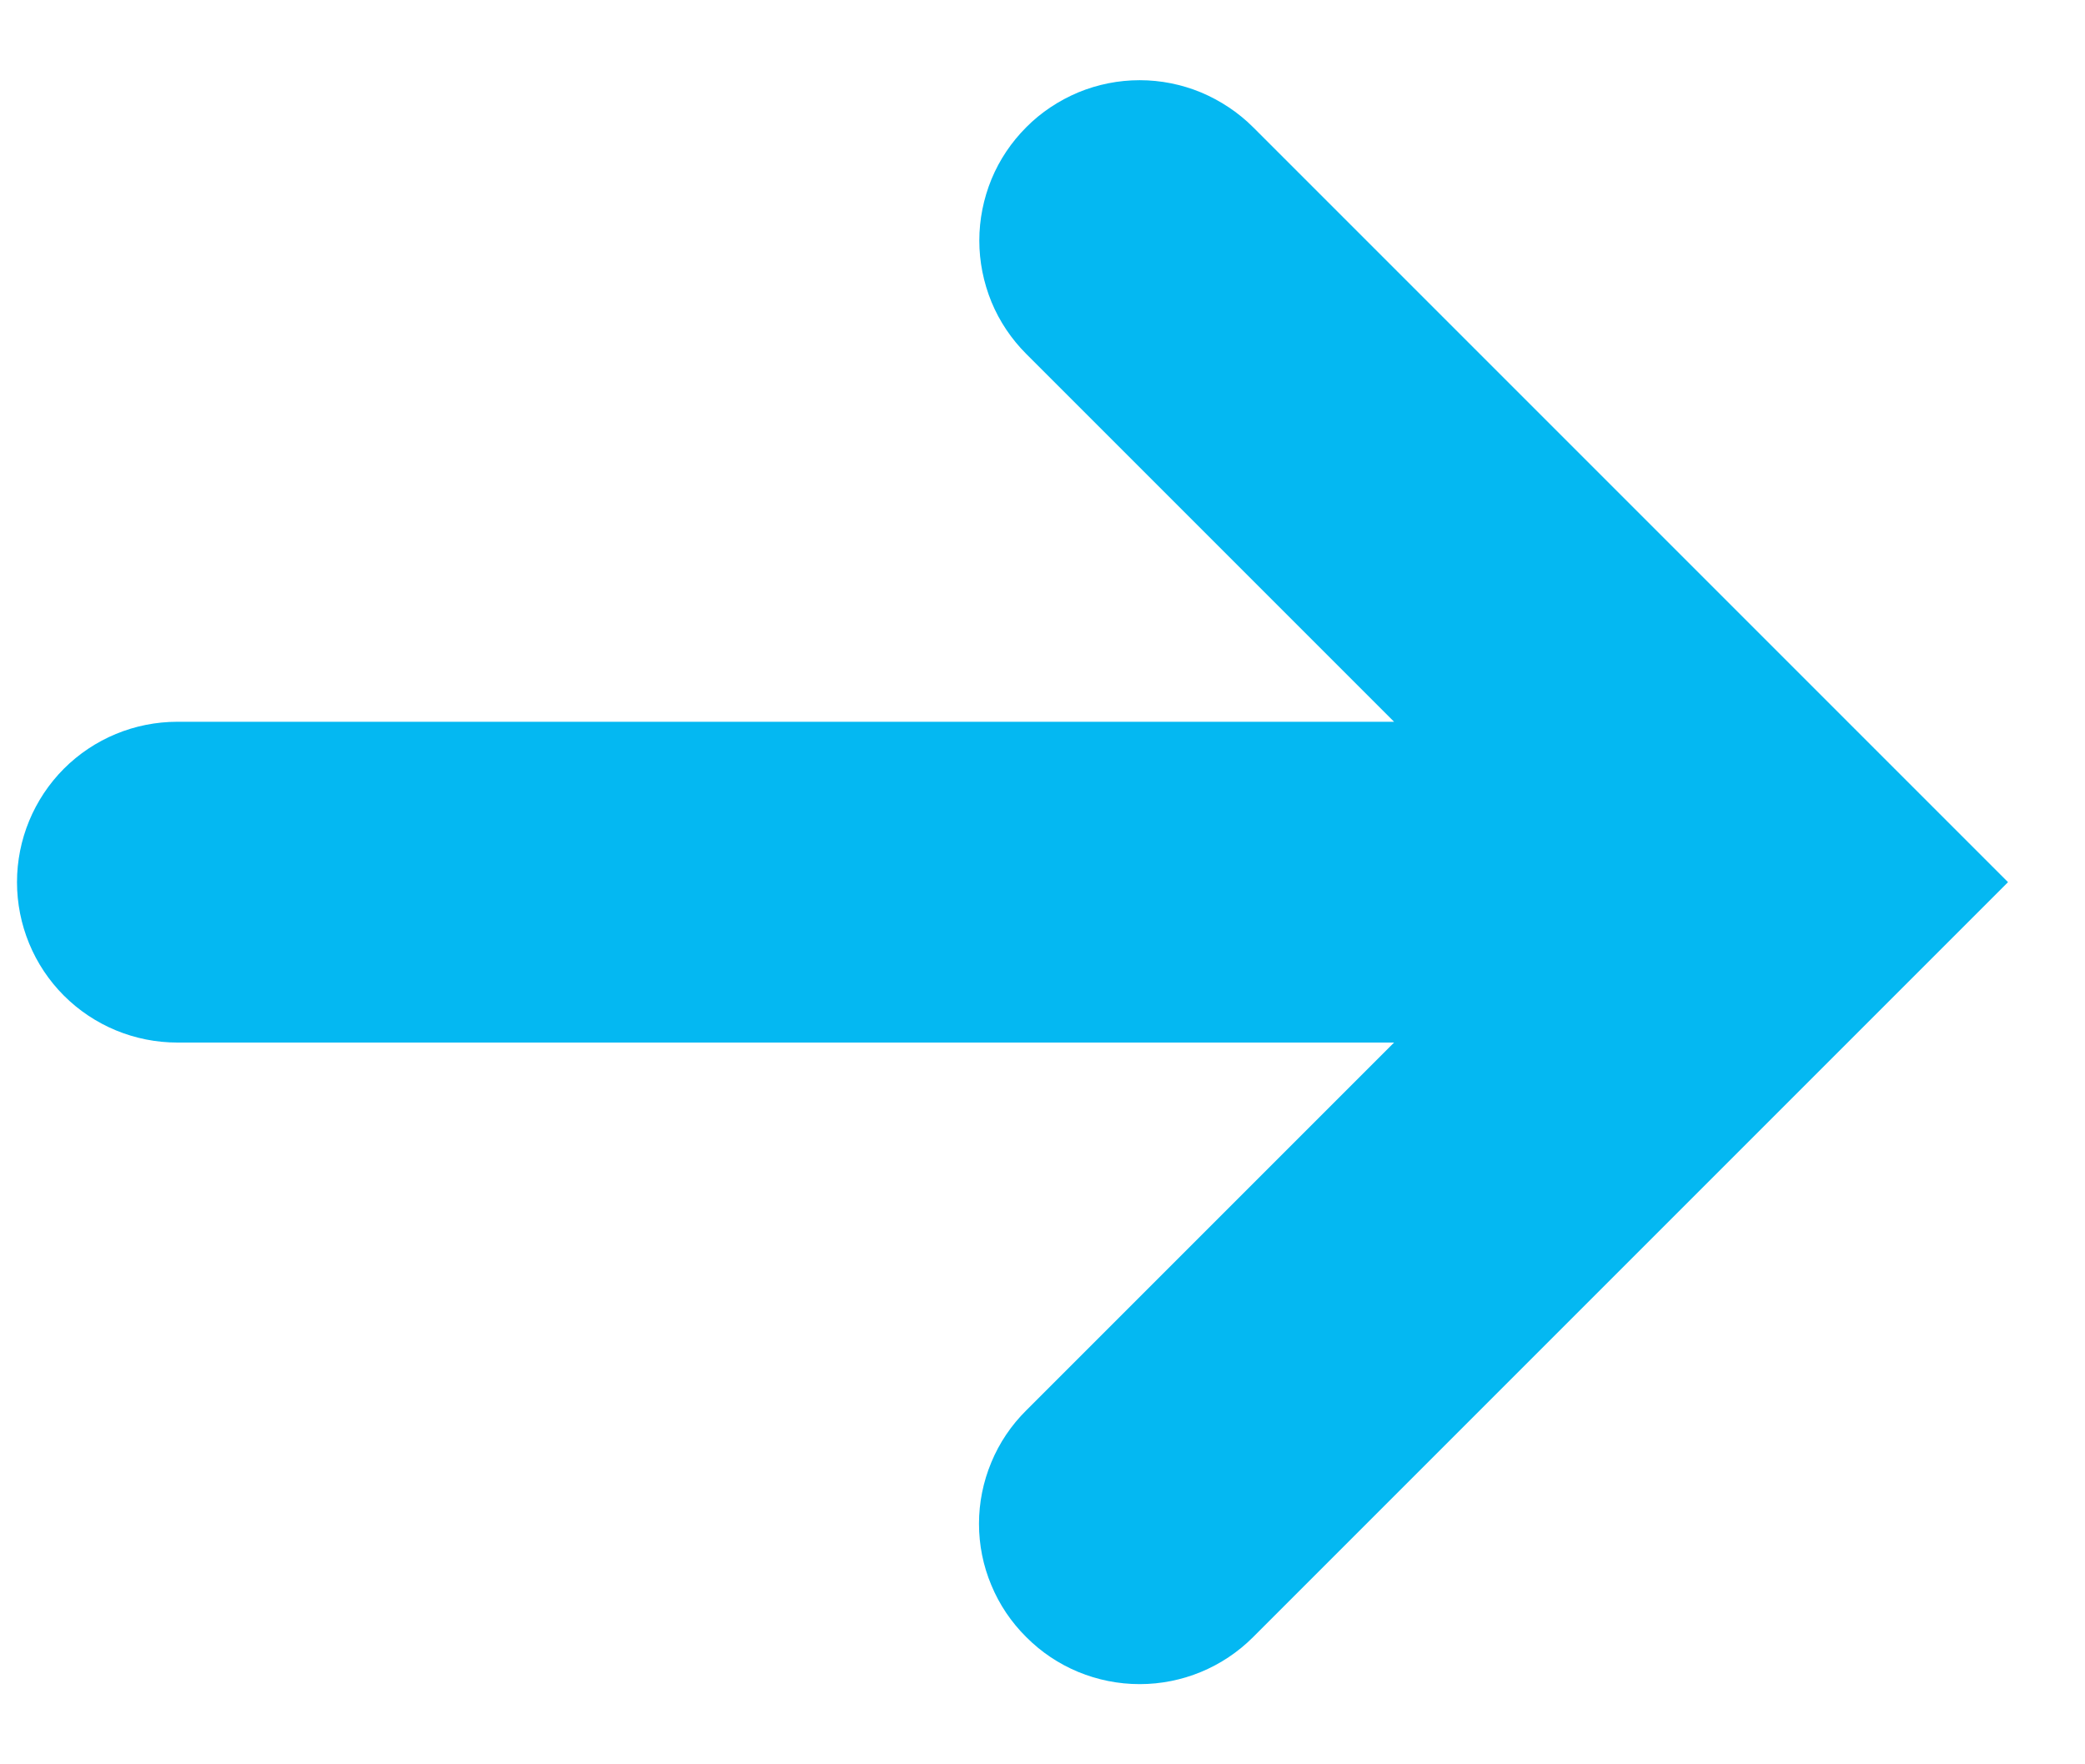 <svg width="13" height="11" viewBox="0 0 13 11" fill="none" xmlns="http://www.w3.org/2000/svg">
<path d="M12.52 5.5L7.813 0.793C7.72 0.7 7.609 0.627 7.488 0.576C7.367 0.526 7.237 0.5 7.106 0.5C6.974 0.5 6.844 0.526 6.723 0.576C6.602 0.627 6.491 0.7 6.399 0.793C6.306 0.886 6.232 0.996 6.182 1.117C6.132 1.239 6.106 1.369 6.106 1.5C6.106 1.631 6.132 1.761 6.182 1.883C6.232 2.004 6.306 2.114 6.399 2.207L8.692 4.5L1.106 4.5C0.84 4.5 0.586 4.605 0.398 4.793C0.211 4.981 0.106 5.235 0.106 5.5C0.106 5.765 0.211 6.02 0.398 6.207C0.586 6.395 0.84 6.5 1.106 6.5L8.692 6.5L6.399 8.793C6.305 8.886 6.231 8.996 6.181 9.117C6.13 9.239 6.104 9.369 6.104 9.5C6.104 9.632 6.13 9.762 6.181 9.883C6.231 10.004 6.305 10.114 6.399 10.207C6.586 10.395 6.84 10.5 7.106 10.5C7.371 10.5 7.625 10.395 7.813 10.207L12.52 5.5Z" fill="#04B8F2"/>
</svg>
